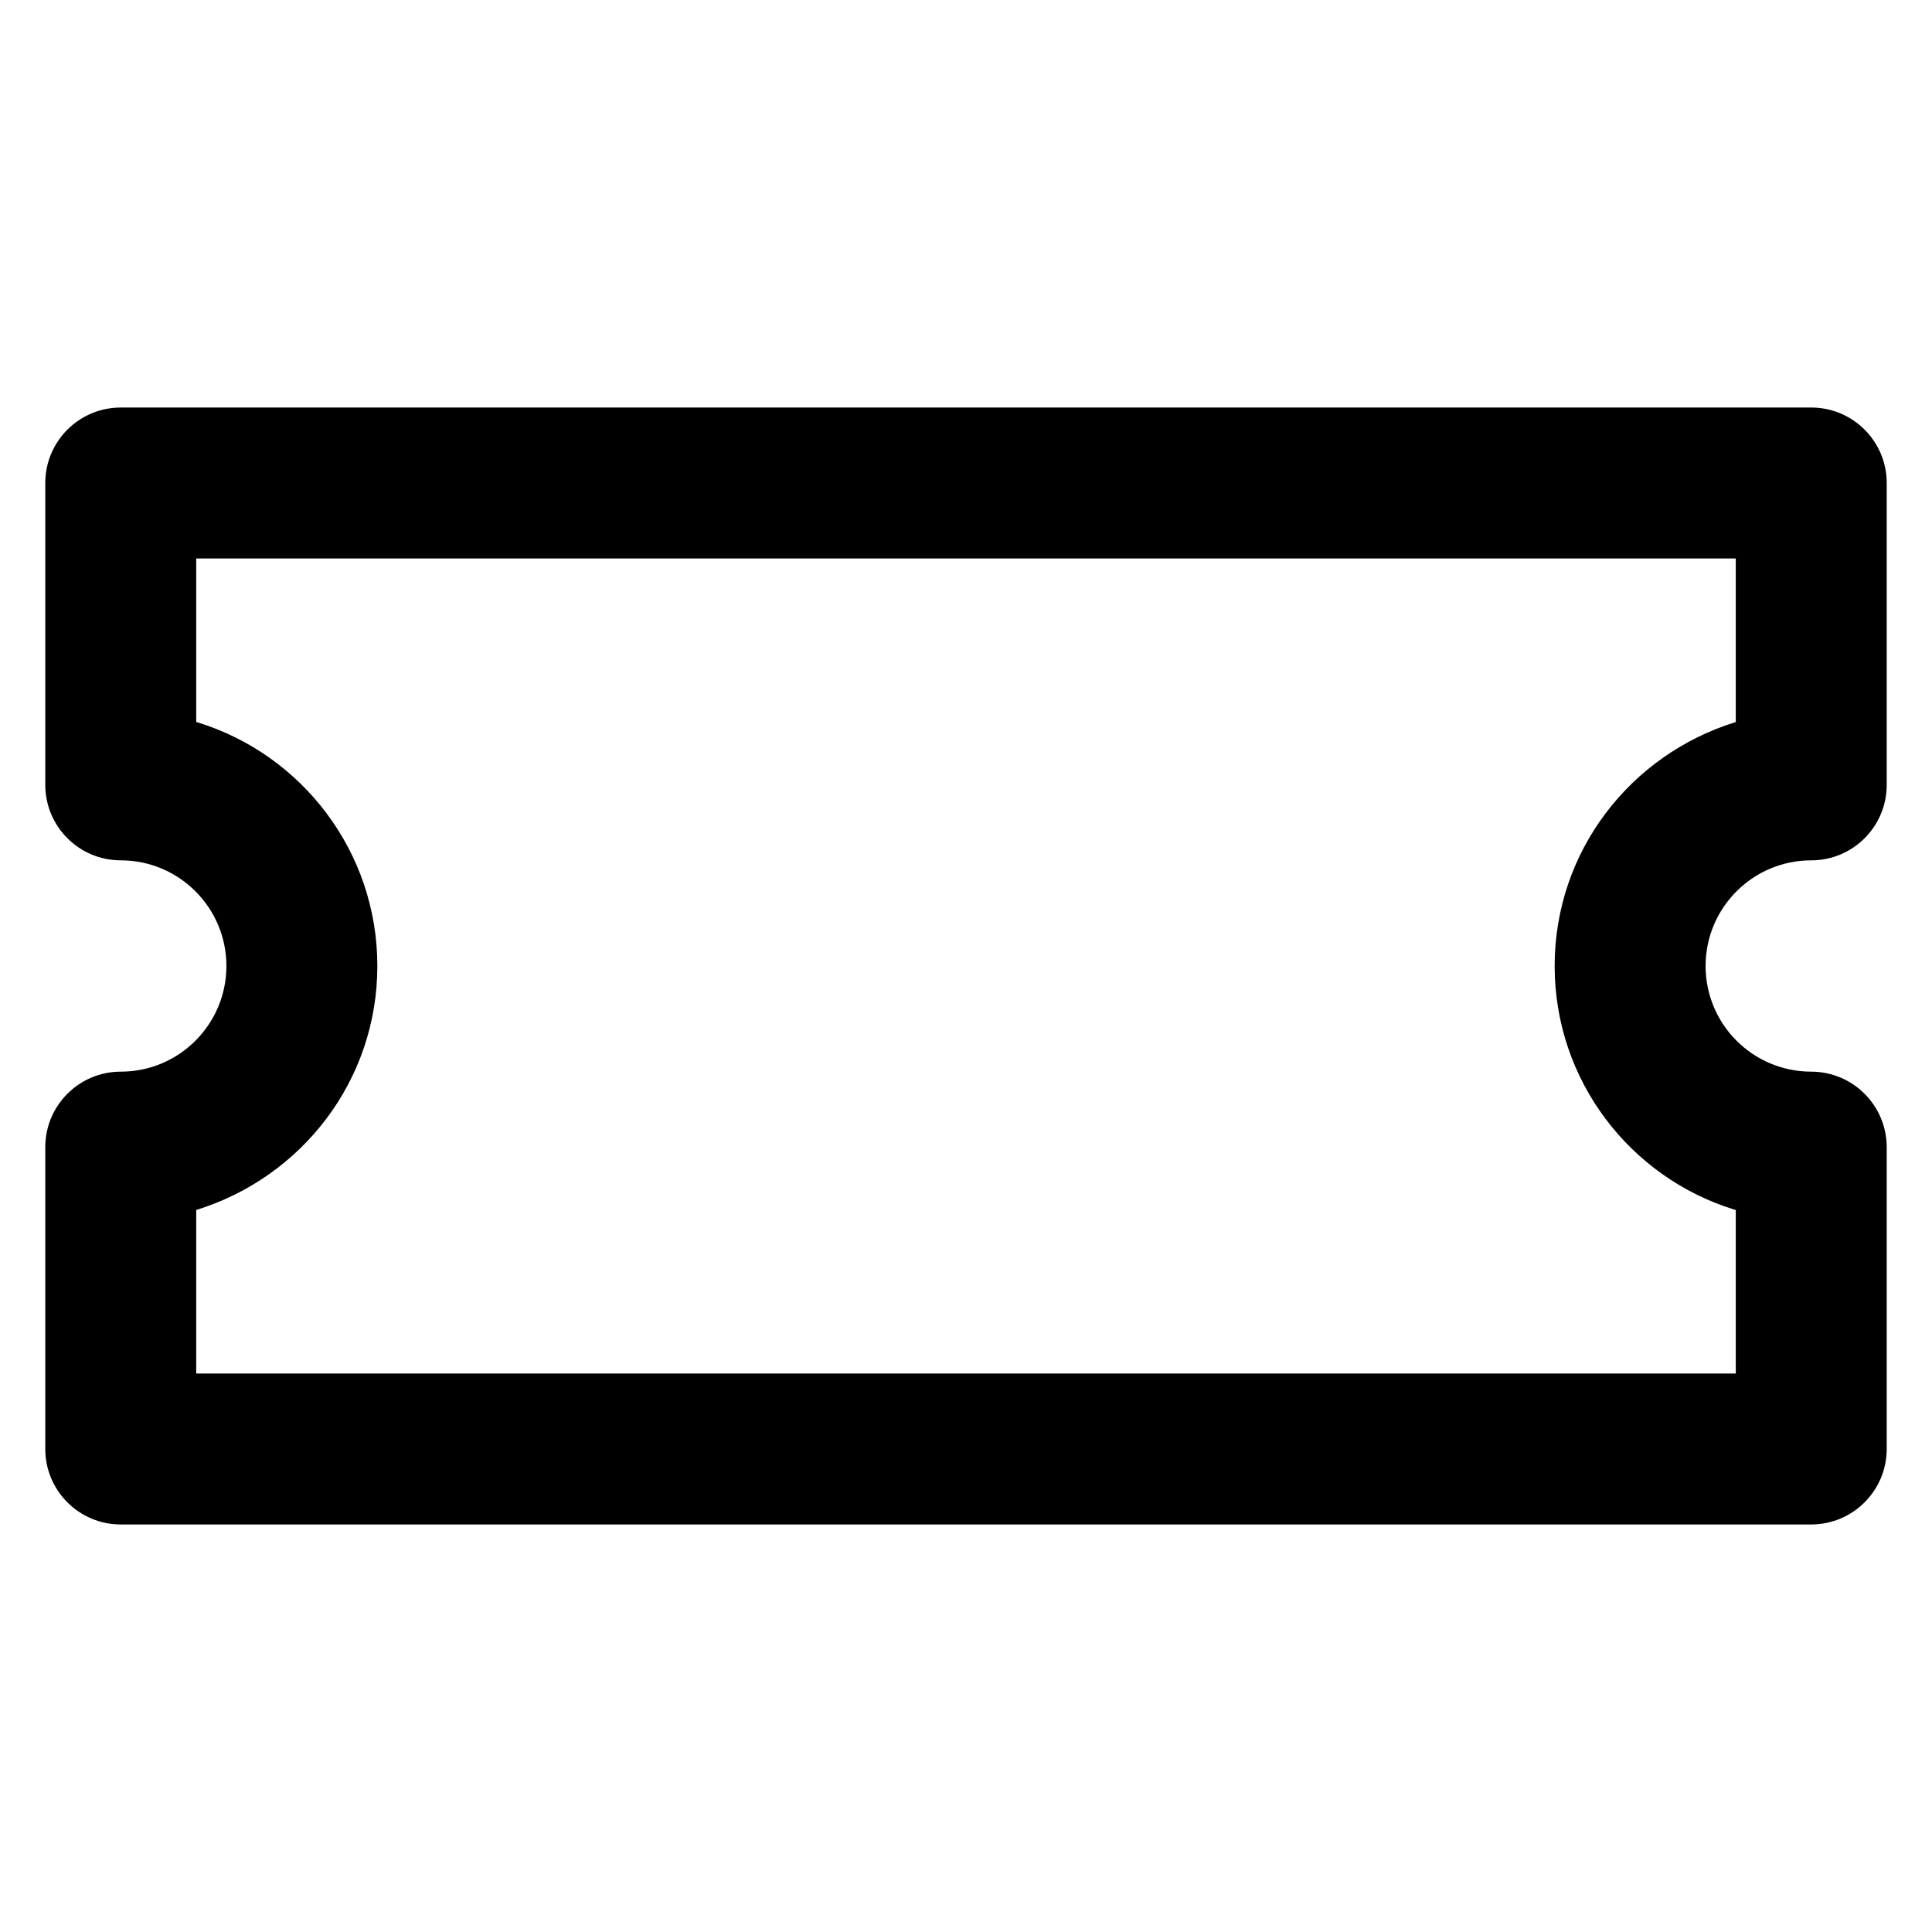 <?xml version="1.0" encoding="utf-8"?>

<svg fill="#000000" width="800px" height="800px" viewBox="0 0 32 32" version="1.1" xmlns="http://www.w3.org/2000/svg">
<title>ticket-blank</title>
<path d="M30 14.25c0.69-0 1.25-0.56 1.25-1.25v-5c-0-0.69-0.56-1.25-1.25-1.25h-28c-0.69 0-1.25 0.56-1.25 1.25v0 5c0 0.69 0.56 1.25 1.25 1.25v0c0.966 0 1.75 0.784 1.75 1.75s-0.784 1.75-1.75 1.75v0c-0.69 0-1.25 0.56-1.25 1.25v5c0 0.69 0.56 1.25 1.25 1.25h28c0.69-0.001 1.249-0.56 1.25-1.25v-5c-0.001-0.69-0.56-1.249-1.25-1.25h-0c-0.966 0-1.75-0.784-1.75-1.75s0.784-1.75 1.75-1.75v0zM28.75 20.041v2.709h-25.5v-2.709c1.75-0.541 3-2.145 3-4.041s-1.25-3.5-2.97-4.033l-0.030-0.008v-2.709h25.5v2.709c-1.75 0.541-3 2.145-3 4.041s1.25 3.5 2.97 4.033l0.030 0.008z"></path>
</svg>